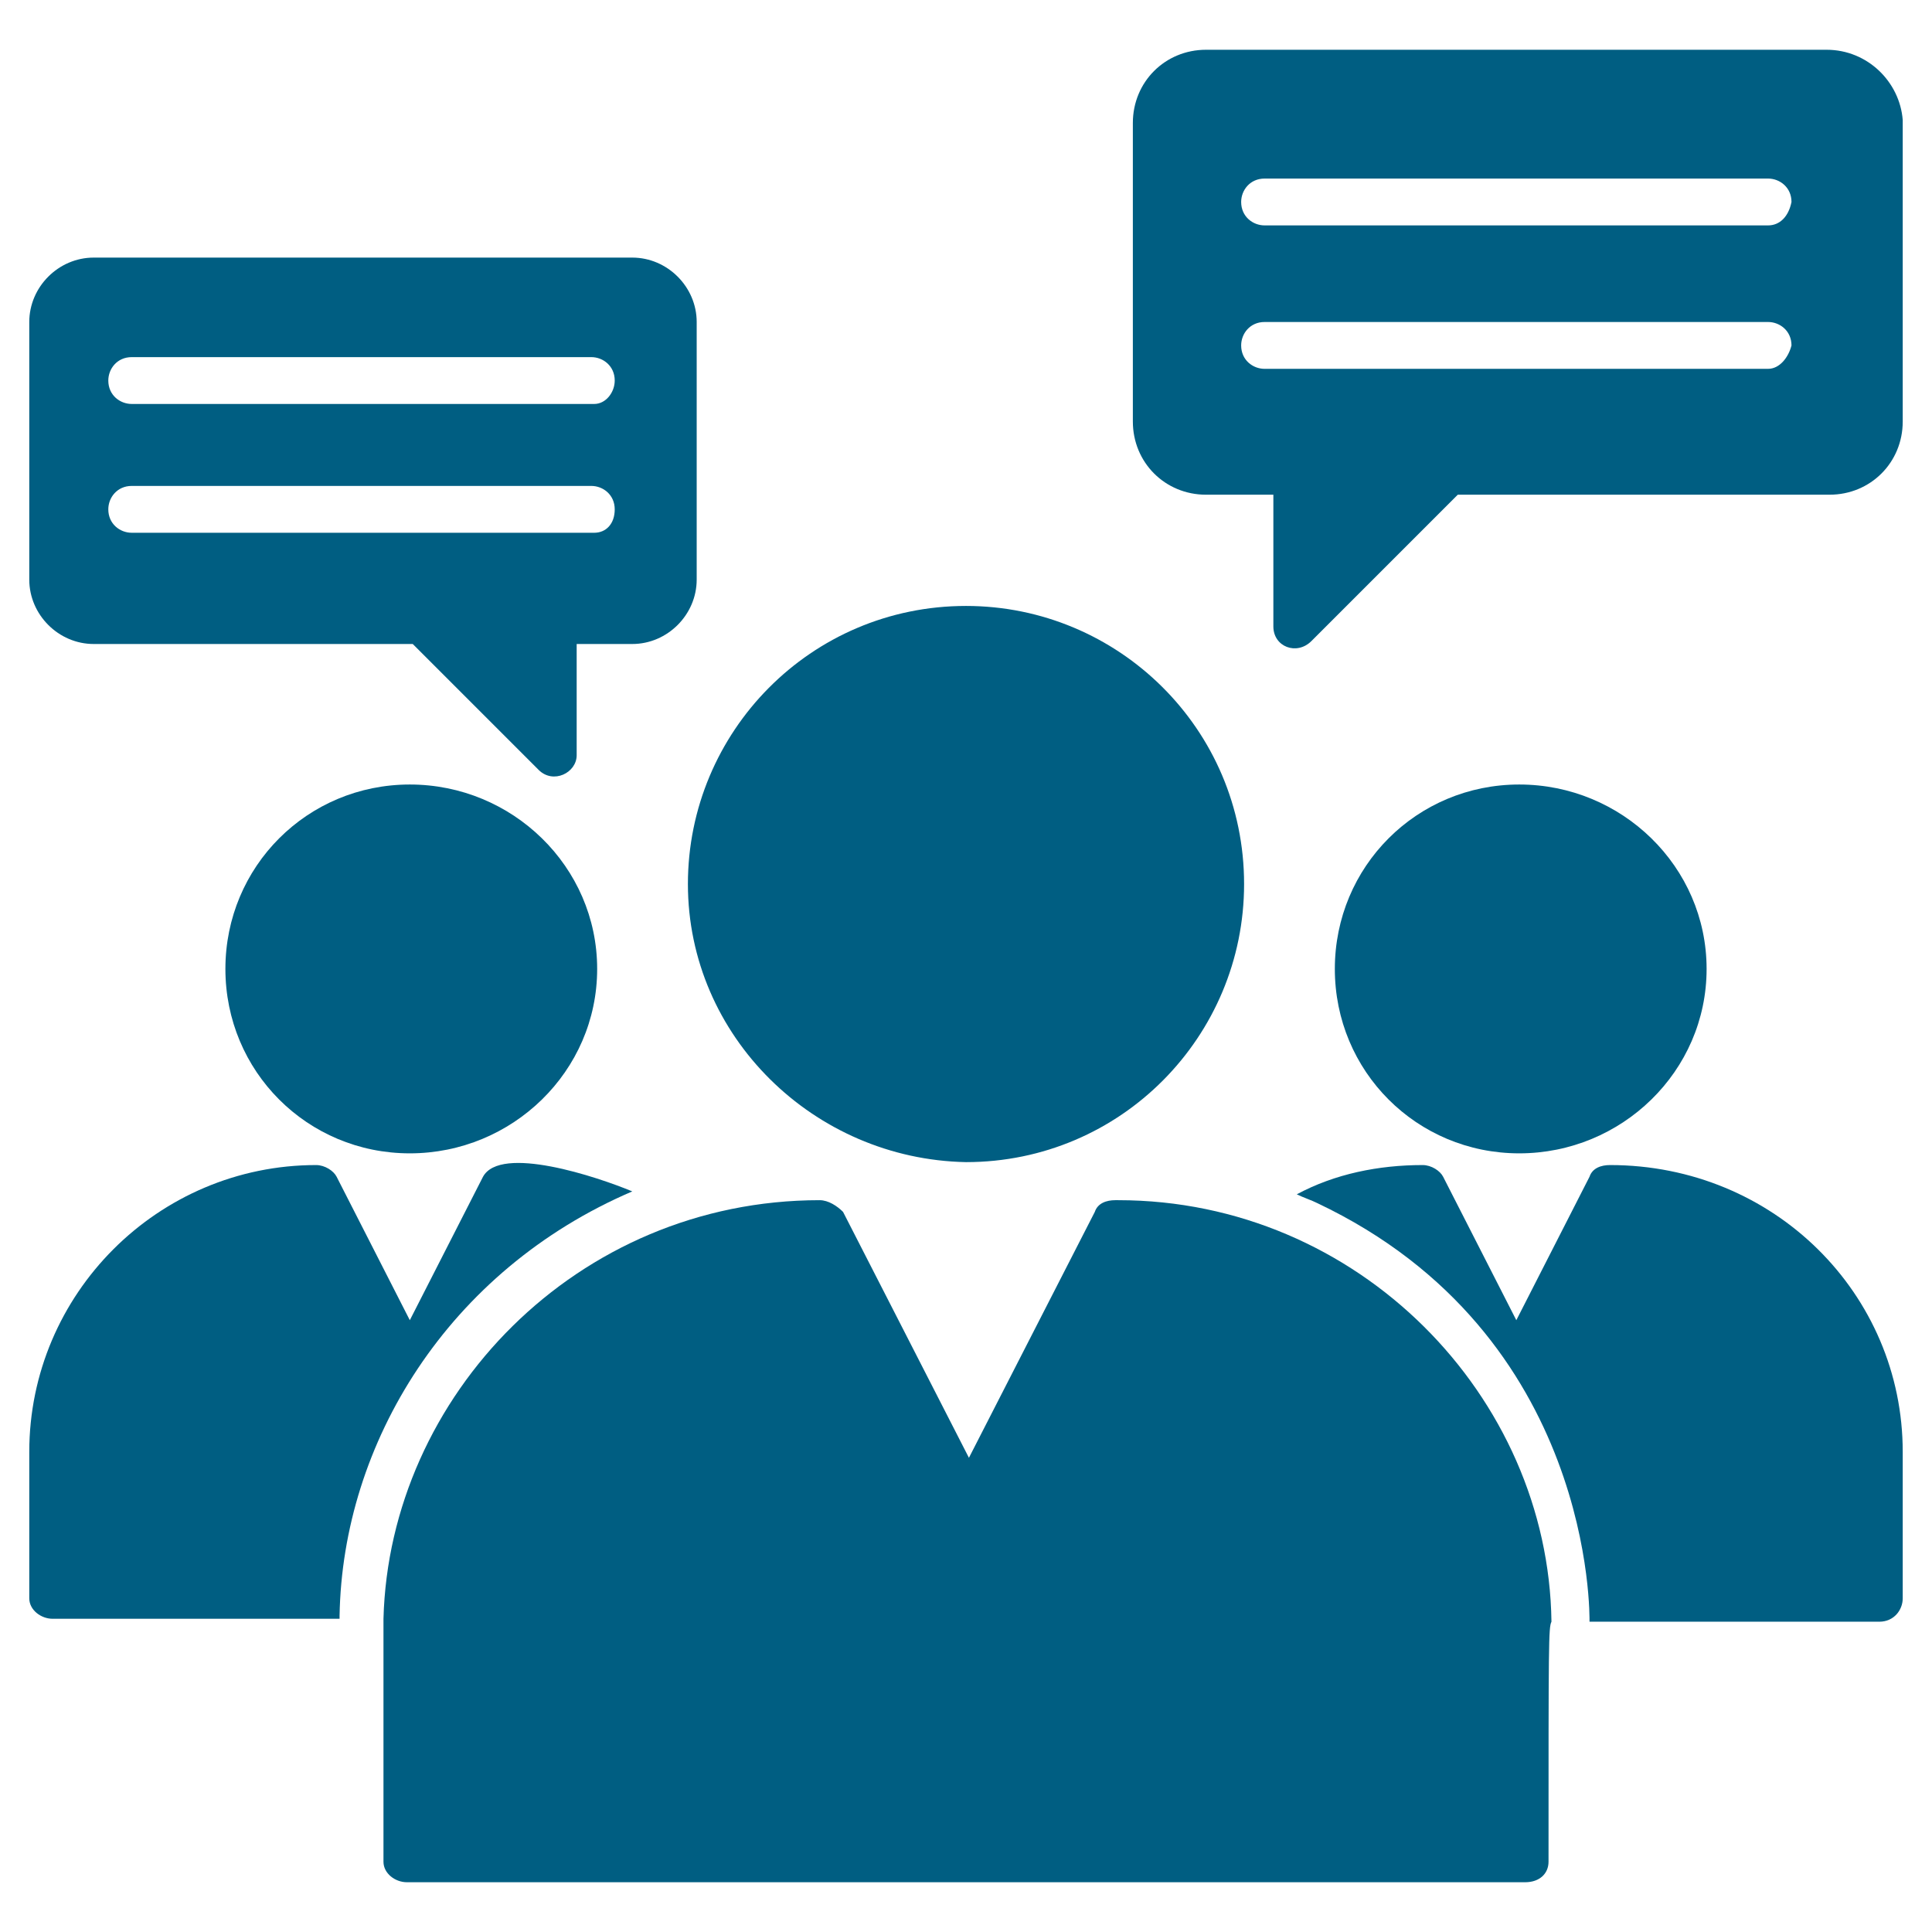 <?xml version="1.0" encoding="UTF-8"?> <svg xmlns="http://www.w3.org/2000/svg" xmlns:xlink="http://www.w3.org/1999/xlink" fill="#005e82" x="0px" y="0px" viewBox="0 0 66 66" xml:space="preserve"><g><g><path d="M7.7,33.1c0-3.5,2.8-6.3,6.3-6.3s6.4,2.8,6.4,6.3s-2.9,6.3-6.4,6.3S7.7,36.6,7.7,33.1z"></path></g><g><path d="M21.6,40.7c-6.3,2.7-9.9,8.6-10,14.5v0.1H1.8C1.4,55.3,1,55,1,54.6v-5c0-5.4,4.4-9.8,9.8-9.8c0.3,0,0.6,0.2,0.7,0.4 l2.5,4.9l2.5-4.9C17.1,39.1,20.4,40.2,21.6,40.7z"></path></g><g><path d="M45.6,33.1c0-3.5,2.8-6.3,6.3-6.3s6.4,2.8,6.4,6.3s-2.9,6.3-6.4,6.3S45.6,36.6,45.6,33.1z"></path></g><g><path d="M65,49.6v5c0,0.4-0.3,0.8-0.8,0.8h-9.9c0-0.1,0.2-9.8-9.3-14.3c-0.2-0.1-0.5-0.2-0.7-0.3c1.3-0.7,2.8-1,4.3-1 c0.3,0,0.6,0.2,0.7,0.4l2.5,4.9l2.5-4.9c0.1-0.3,0.4-0.4,0.7-0.4C60.6,39.8,65,44.2,65,49.6z"></path></g><g><path d="M52.9,63.6c0,0.4-0.3,0.7-0.8,0.7H13.9c-0.4,0-0.8-0.3-0.8-0.7v-7.8c0-0.2,0-0.3,0-0.5C13.3,47.7,19.7,41,28,41 c0.3,0,0.6,0.2,0.8,0.4l4.3,8.4l4.3-8.4c0.1-0.3,0.4-0.4,0.7-0.4h0.1c8.2,0,14.7,6.7,14.8,14.4C52.9,55.6,52.9,56.1,52.9,63.6z"></path></g><g><path d="M23.5,30.2c0-5.2,4.2-9.5,9.5-9.5c5.2,0,9.5,4.2,9.5,9.5c0,5.2-4.2,9.5-9.5,9.5C27.8,39.6,23.5,35.4,23.5,30.2z"></path></g><g><path d="M62.4,1.7H41.2c-1.4,0-2.5,1.1-2.5,2.5v10.2c0,1.4,1.1,2.5,2.5,2.5h2.3v4.5c0,0.7,0.8,1,1.3,0.5l5-5h12.7 c1.4,0,2.5-1.1,2.5-2.5V4.1C64.9,2.8,63.8,1.7,62.4,1.7z M60.4,12.6H43.2c-0.4,0-0.8-0.3-0.8-0.8c0-0.4,0.3-0.8,0.8-0.8h17.2 c0.4,0,0.8,0.3,0.8,0.8C61.1,12.2,60.8,12.6,60.4,12.6z M60.4,7.7H43.2c-0.4,0-0.8-0.3-0.8-0.8c0-0.4,0.3-0.8,0.8-0.8h17.2 c0.4,0,0.8,0.3,0.8,0.8C61.1,7.4,60.8,7.7,60.4,7.7z"></path></g><g><path d="M21.6,8.8H3.2C2,8.8,1,9.8,1,11v8.8C1,21,2,22,3.2,22h10.9l4.3,4.3c0.5,0.5,1.3,0.1,1.3-0.5V22h1.9c1.2,0,2.2-1,2.2-2.2 V11C23.8,9.8,22.8,8.8,21.6,8.8z M20.3,18.2H4.5c-0.4,0-0.8-0.3-0.8-0.8c0-0.4,0.3-0.8,0.8-0.8h15.7c0.4,0,0.8,0.3,0.8,0.8 C21,17.9,20.7,18.2,20.3,18.2z M20.3,13.8H4.5c-0.4,0-0.8-0.3-0.8-0.8c0-0.4,0.3-0.8,0.8-0.8h15.7c0.4,0,0.8,0.3,0.8,0.8 C21,13.4,20.7,13.8,20.3,13.8z"></path></g></g></svg> 